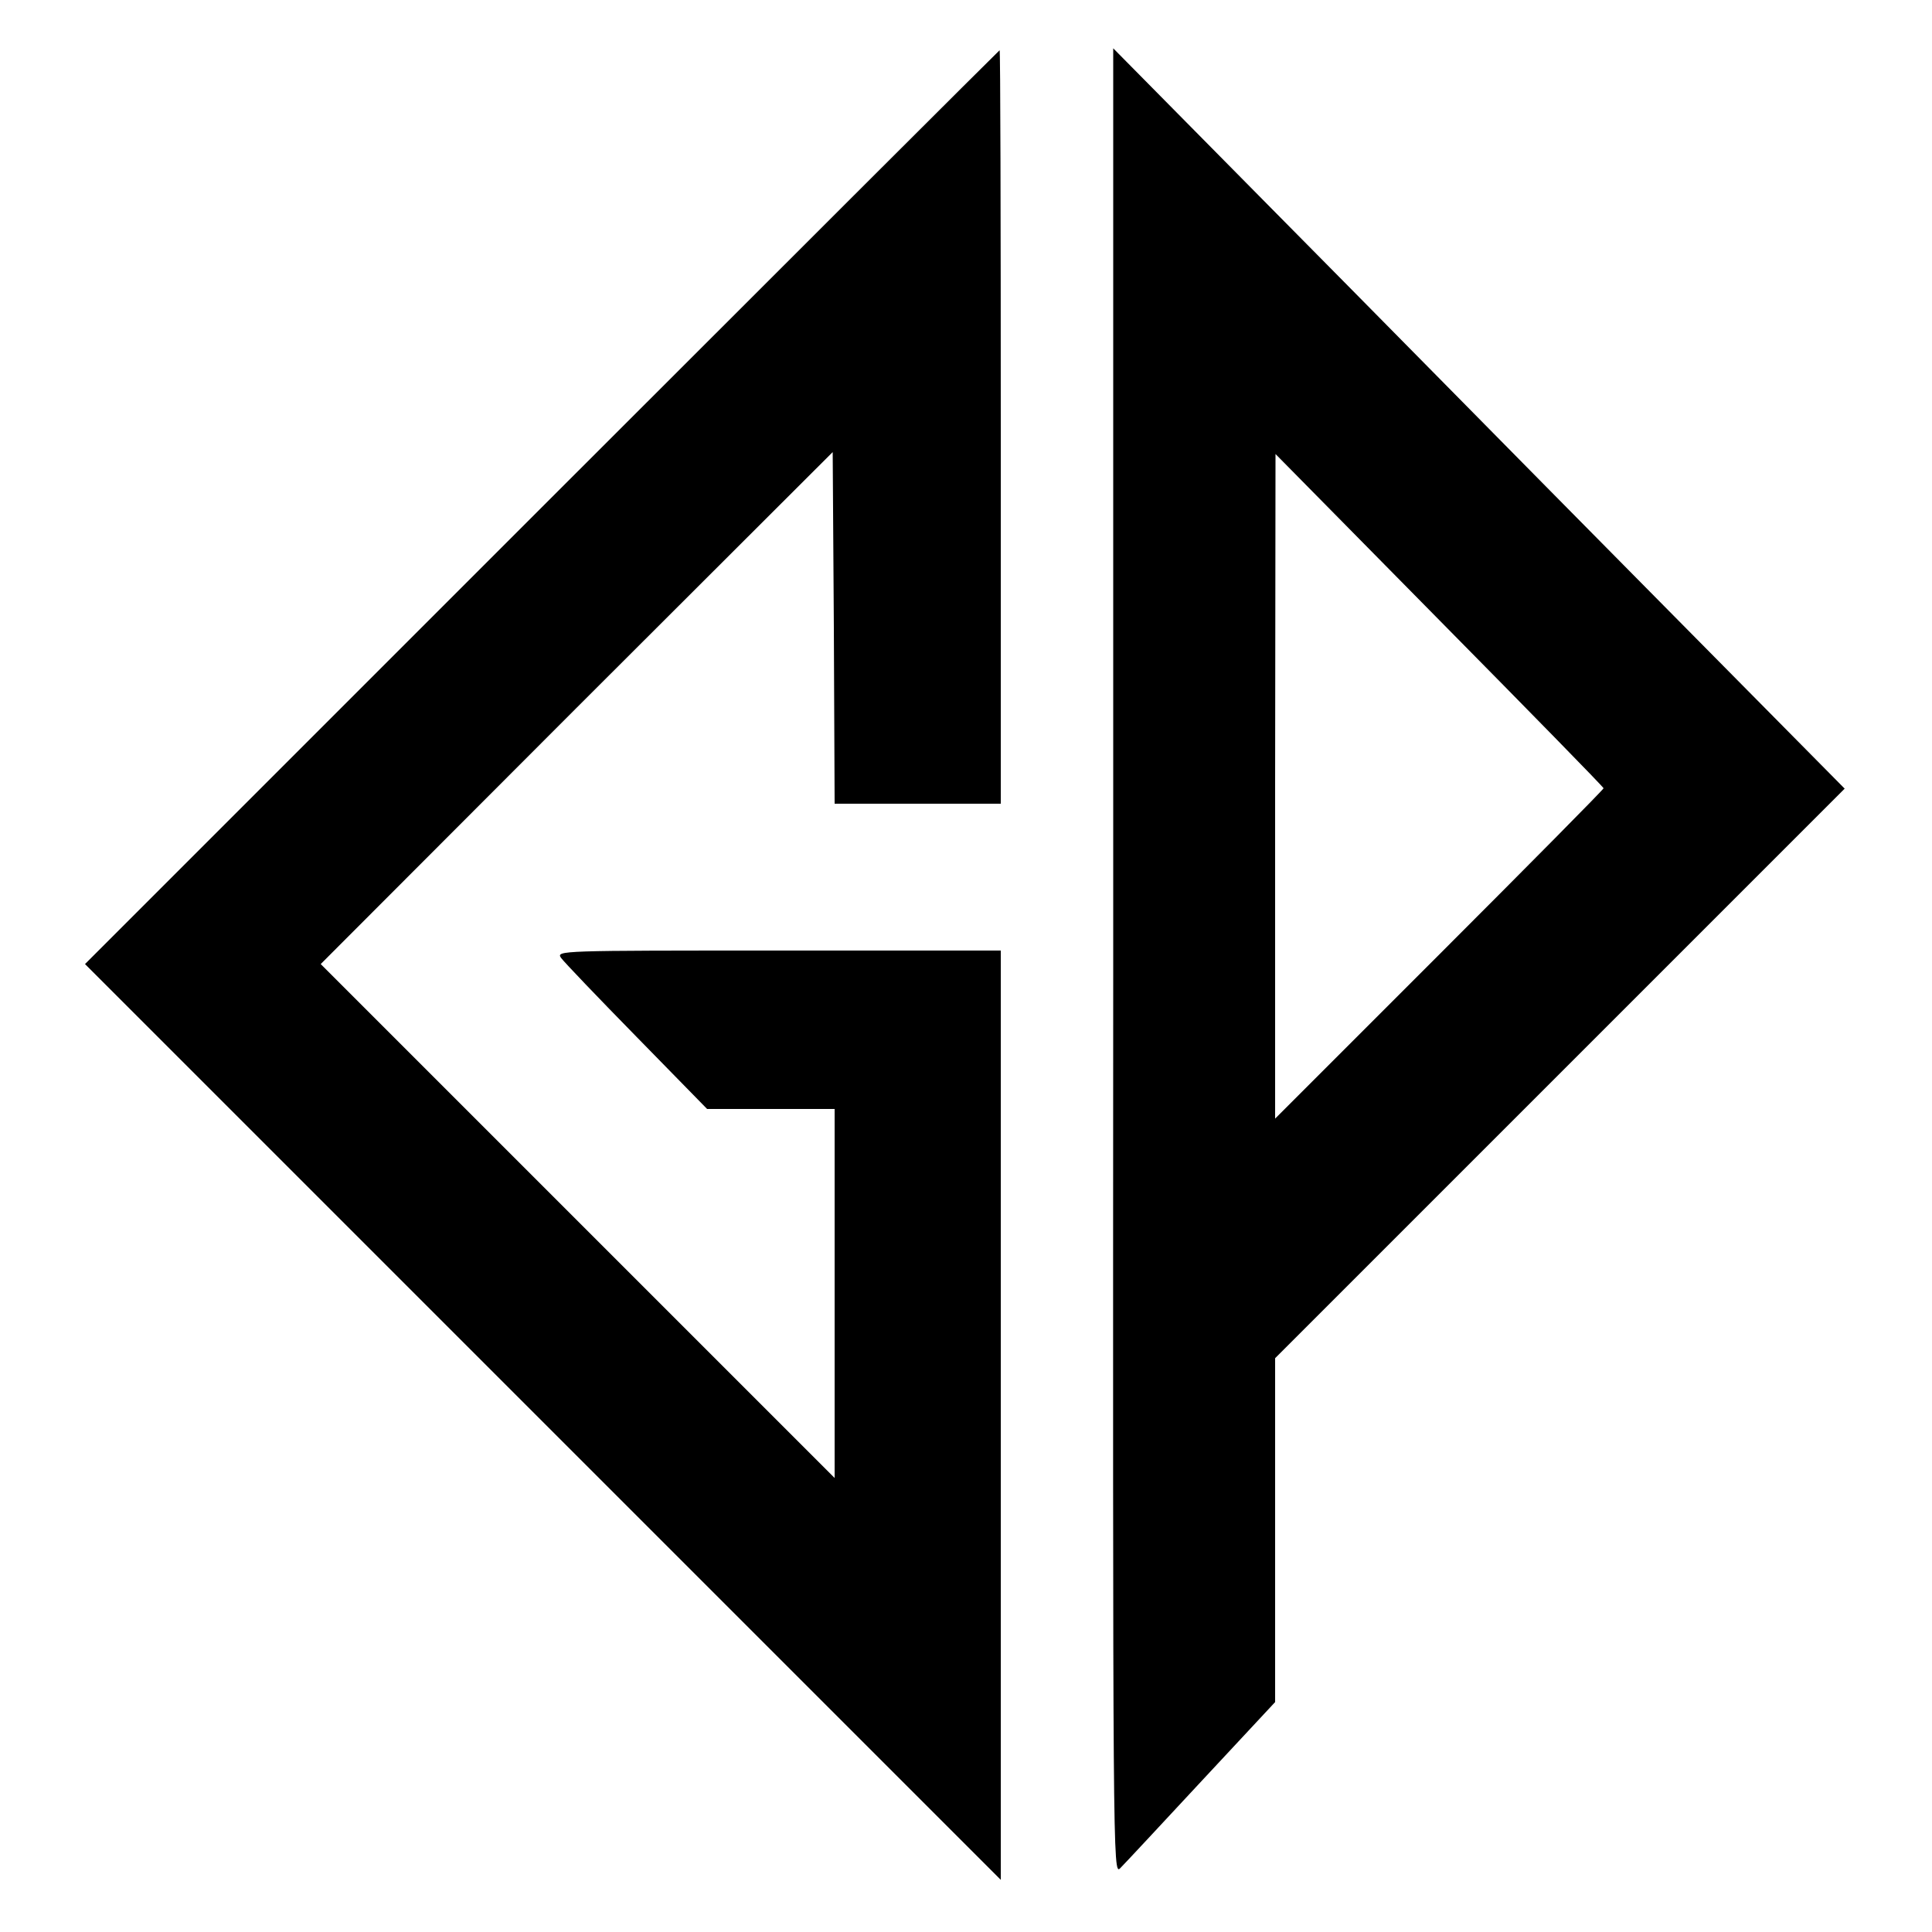 <?xml version="1.0" standalone="no"?>
<!DOCTYPE svg PUBLIC "-//W3C//DTD SVG 20010904//EN"
 "http://www.w3.org/TR/2001/REC-SVG-20010904/DTD/svg10.dtd">
<svg version="1.0" xmlns="http://www.w3.org/2000/svg"
 width="500pt" height="500pt" viewBox="0 0 500 500"
 preserveAspectRatio="xMidYMid meet">
<g transform="translate(0,500) scale(0.1,-0.1)"
fill="#000000" stroke="none">
<path d="M1402 3687 l-1182 -1182 1185 -1185 1185 -1185 0 1203 0 1202 -576 0
c-566 0 -575 0 -562 -19 8 -11 96 -103 196 -205 l182 -186 165 0 165 0 0 -477
0 -478 -665 665 -665 665 662 663 663 662 3 -455 2 -455 215 0 215 0 0 975 c0
536 -1 975 -3 975 -1 0 -534 -532 -1185 -1183z"/>
<path d="M2881 2510 c-1 -2333 -1 -2364 18 -2345 11 11 105 112 210 225 l191
205 0 445 0 445 737 737 737 737 -535 541 c-294 297 -719 729 -946 958 l-412
417 0 -2365z m1269 450 c0 -3 -191 -196 -425 -430 l-425 -425 0 860 1 860 424
-430 c233 -236 425 -432 425 -435z"/>
</g>
</svg>
